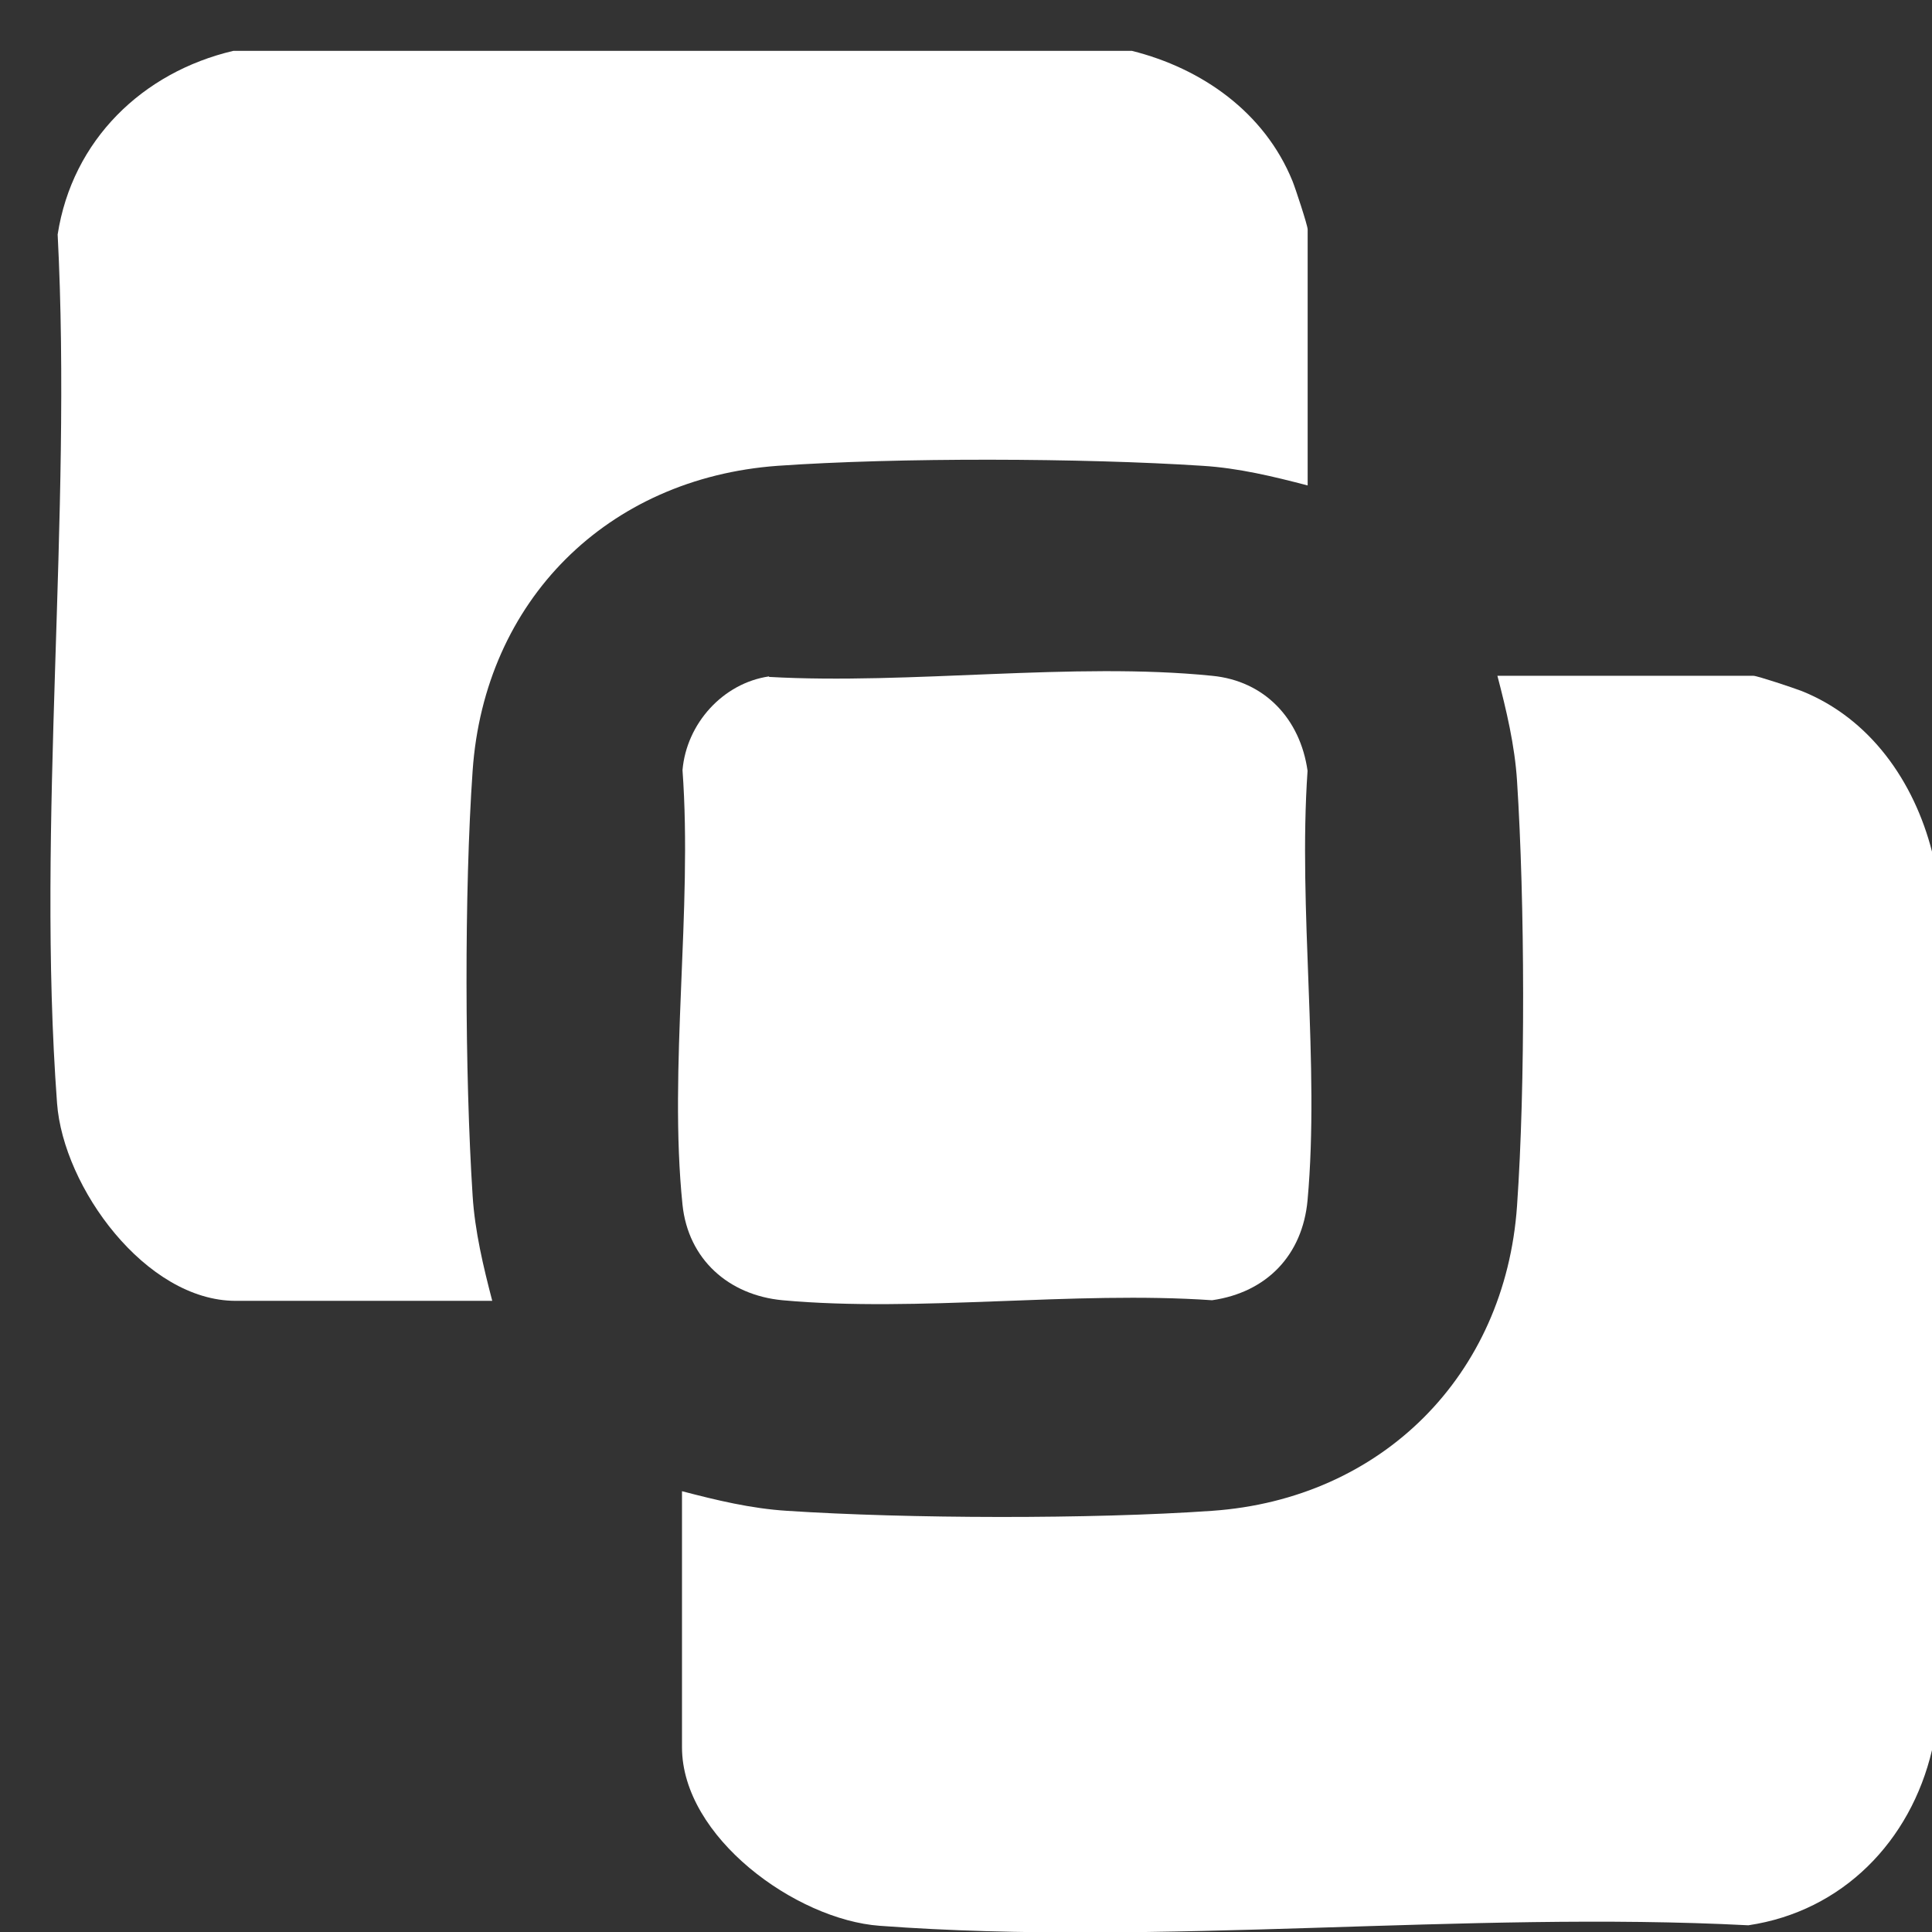 <svg width="19" height="19" viewBox="0 0 19 19" fill="none" xmlns="http://www.w3.org/2000/svg">
<rect x="0" y="0" width="19" height="19" fill="#333333" stroke="none"/>
<path d="M19 8.375V17.211C18.79 18.105 18.122 18.796 17.194 18.934C14.411 18.79 11.407 19.144 8.651 18.939C7.828 18.879 6.707 18.067 6.707 17.183V14.665C7.044 14.753 7.386 14.836 7.74 14.858C8.927 14.936 10.733 14.941 11.92 14.858C13.588 14.742 14.803 13.527 14.919 11.86C15.002 10.672 14.996 8.872 14.919 7.679C14.897 7.331 14.814 6.983 14.726 6.646H17.244C17.282 6.646 17.647 6.768 17.719 6.796C18.392 7.066 18.823 7.685 19 8.375Z" fill="white"/>
<path d="M11.131 0.5C11.816 0.671 12.435 1.102 12.711 1.781C12.738 1.847 12.86 2.217 12.86 2.256V4.774C12.523 4.686 12.181 4.603 11.827 4.581C10.64 4.504 8.834 4.498 7.647 4.581C5.973 4.703 4.764 5.906 4.648 7.58C4.565 8.767 4.571 10.567 4.648 11.76C4.67 12.108 4.753 12.456 4.841 12.793H2.318C1.434 12.793 0.622 11.677 0.561 10.849C0.357 8.093 0.711 5.089 0.567 2.306C0.711 1.378 1.401 0.71 2.295 0.5H11.131Z" fill="white"/>
<path d="M7.563 6.657C8.954 6.735 10.556 6.508 11.92 6.646C12.439 6.696 12.787 7.071 12.859 7.58C12.765 8.944 12.98 10.468 12.859 11.804C12.809 12.345 12.456 12.71 11.92 12.787C10.556 12.693 9.032 12.909 7.695 12.787C7.165 12.737 6.768 12.384 6.712 11.848C6.574 10.506 6.812 8.944 6.712 7.574C6.751 7.116 7.11 6.718 7.563 6.652V6.657Z" fill="white"/>
</svg>
